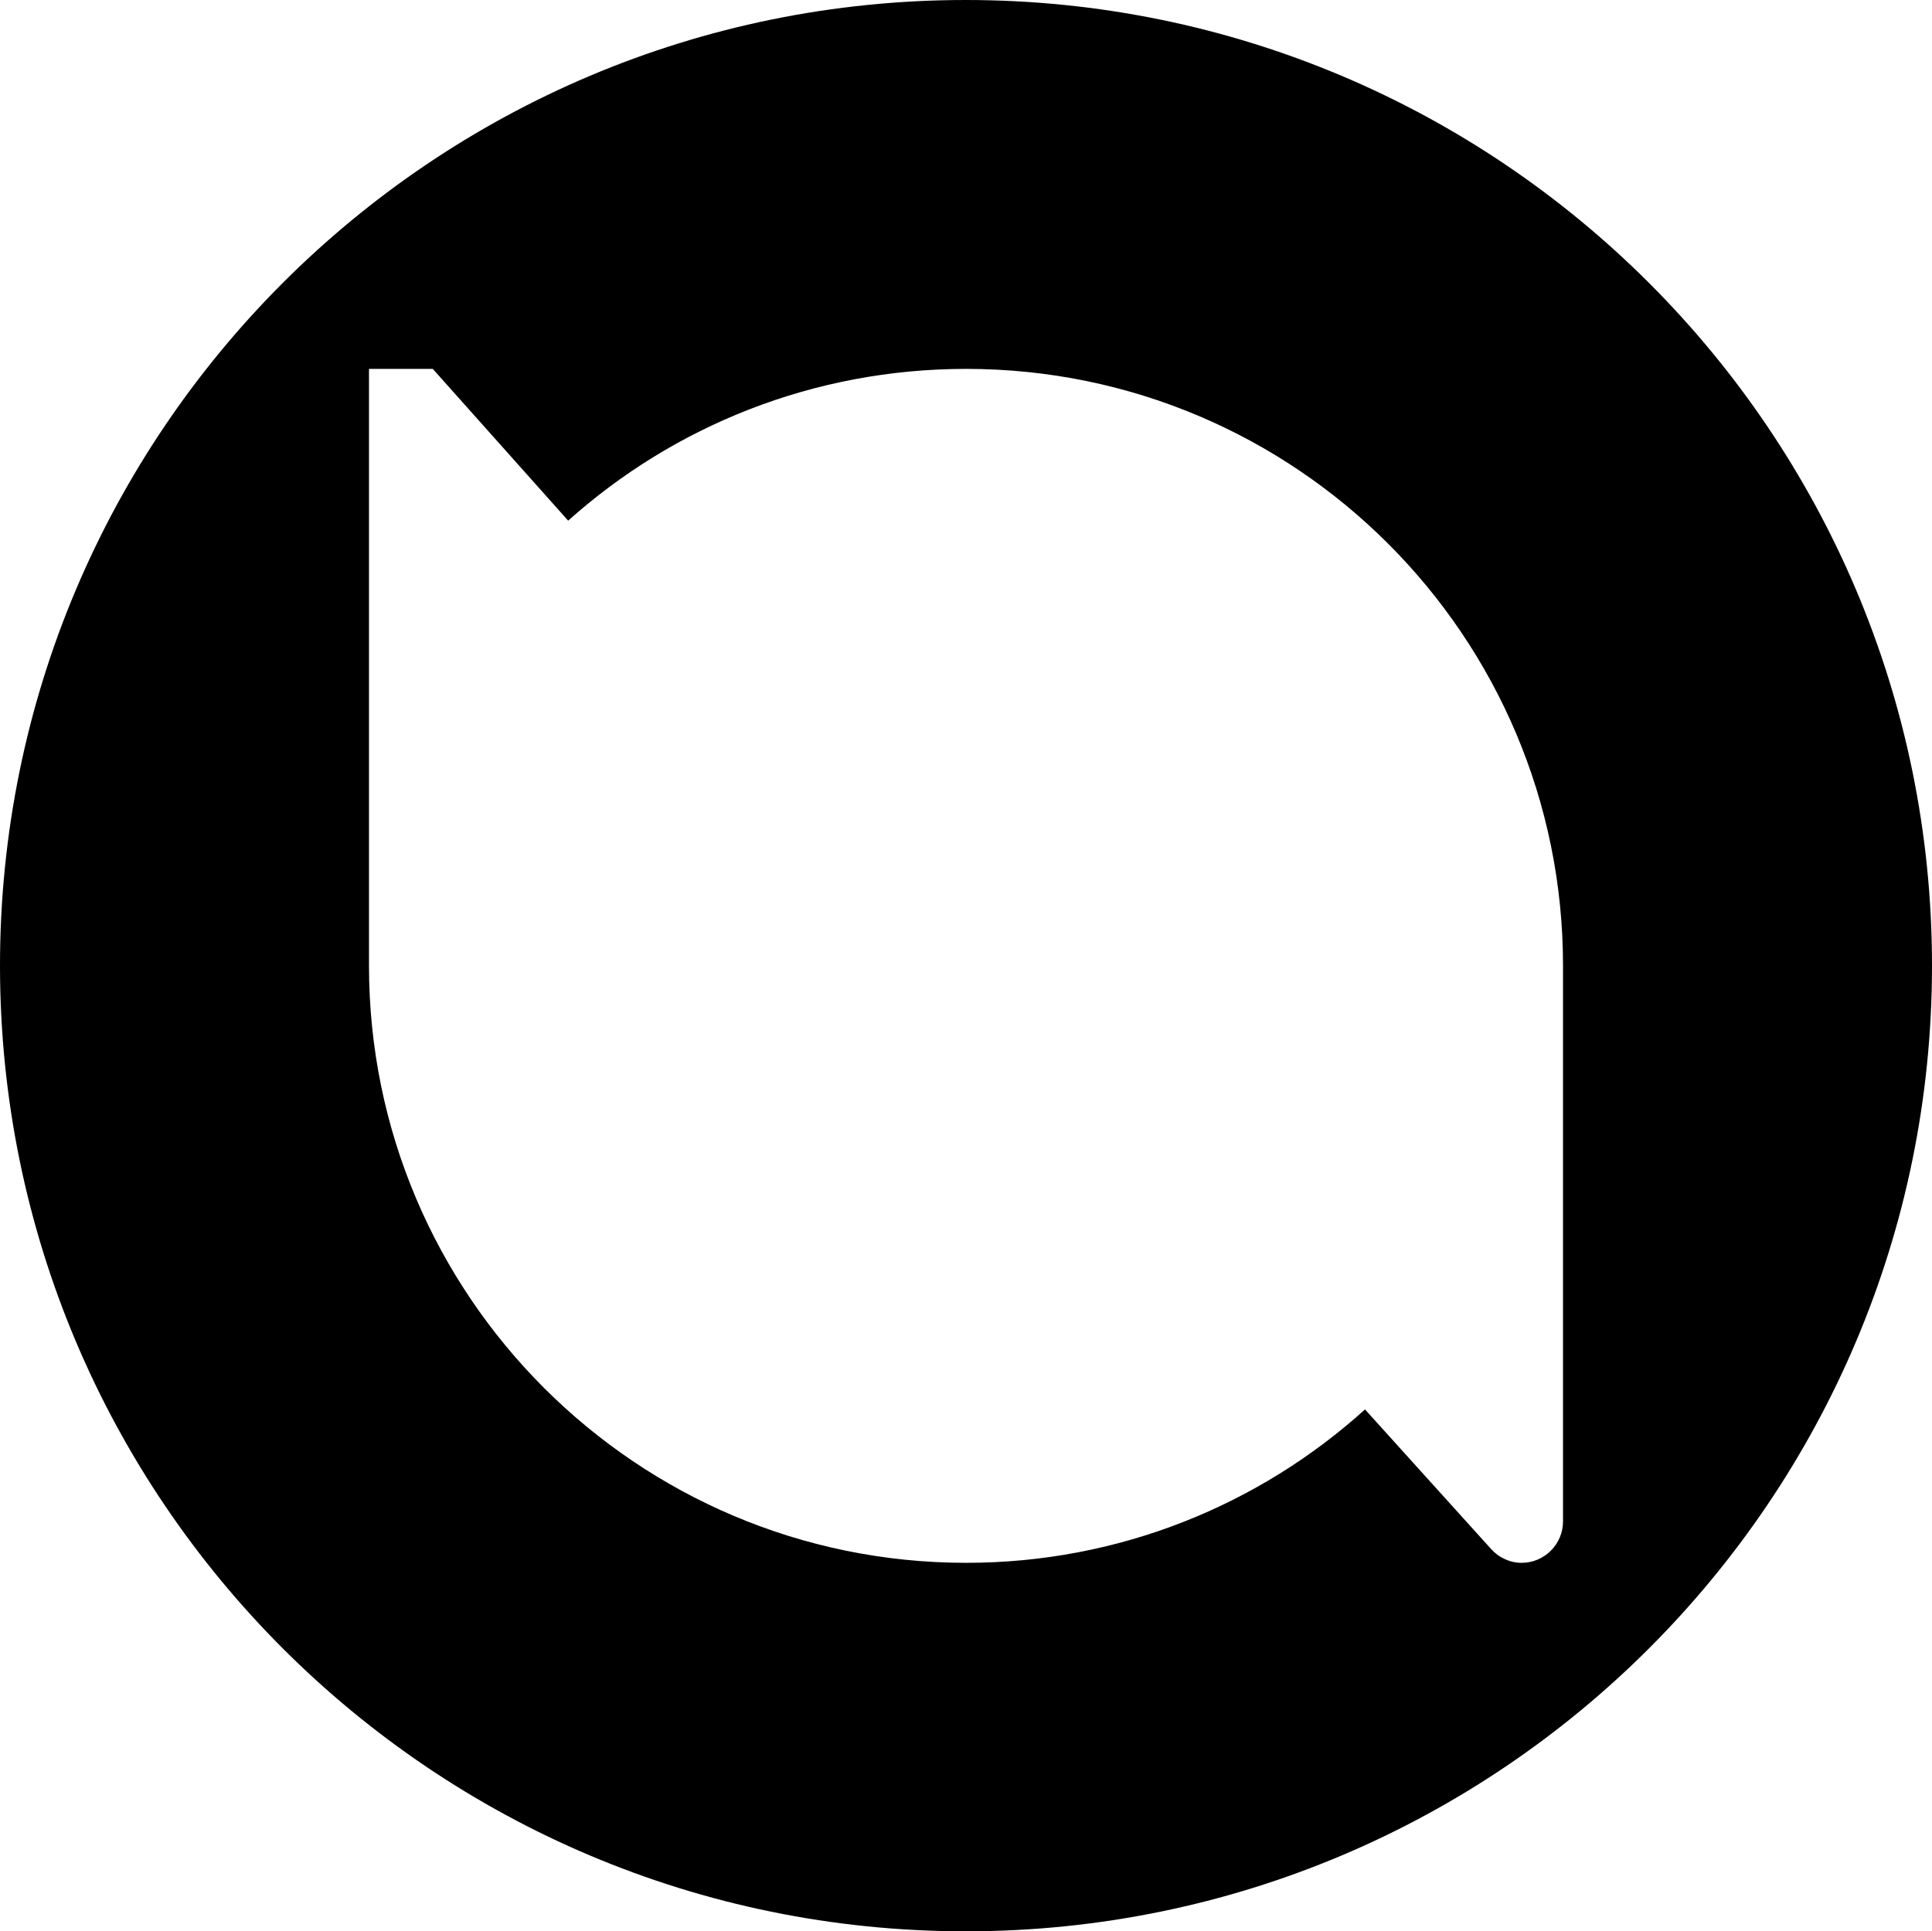<?xml version="1.0" encoding="UTF-8"?>
<svg id="katman_2" data-name="katman 2" xmlns="http://www.w3.org/2000/svg" viewBox="0 0 377.41 377.33">
  <defs>
    <style>
      .cls-1 {
        fill: #000000;
      }
    </style>
  </defs>
  <g id="Layer_1" data-name="Layer 1">
    <path class="cls-1" d="M188.66,0C84.46,0,0,84.46,0,188.66s84.46,188.66,188.66,188.66,188.75-84.46,188.75-188.66S292.86,0,188.66,0ZM305.33,297.26c0,4.39-3.6,8.07-8.08,8.07-1.12,0-2.23-.24-3.27-.72-1.05-.48-1.92-1.12-2.72-2l-24.61-27.25c-20.61,18.62-47.95,29.97-77.91,29.97-64.4,0-116.66-52.26-116.66-116.67v-116.59h12.46l26.45,29.65c20.62-18.46,47.87-29.65,77.75-29.65,64.33,0,116.59,52.18,116.59,116.59v108.6Z"/>
  </g>
</svg> 